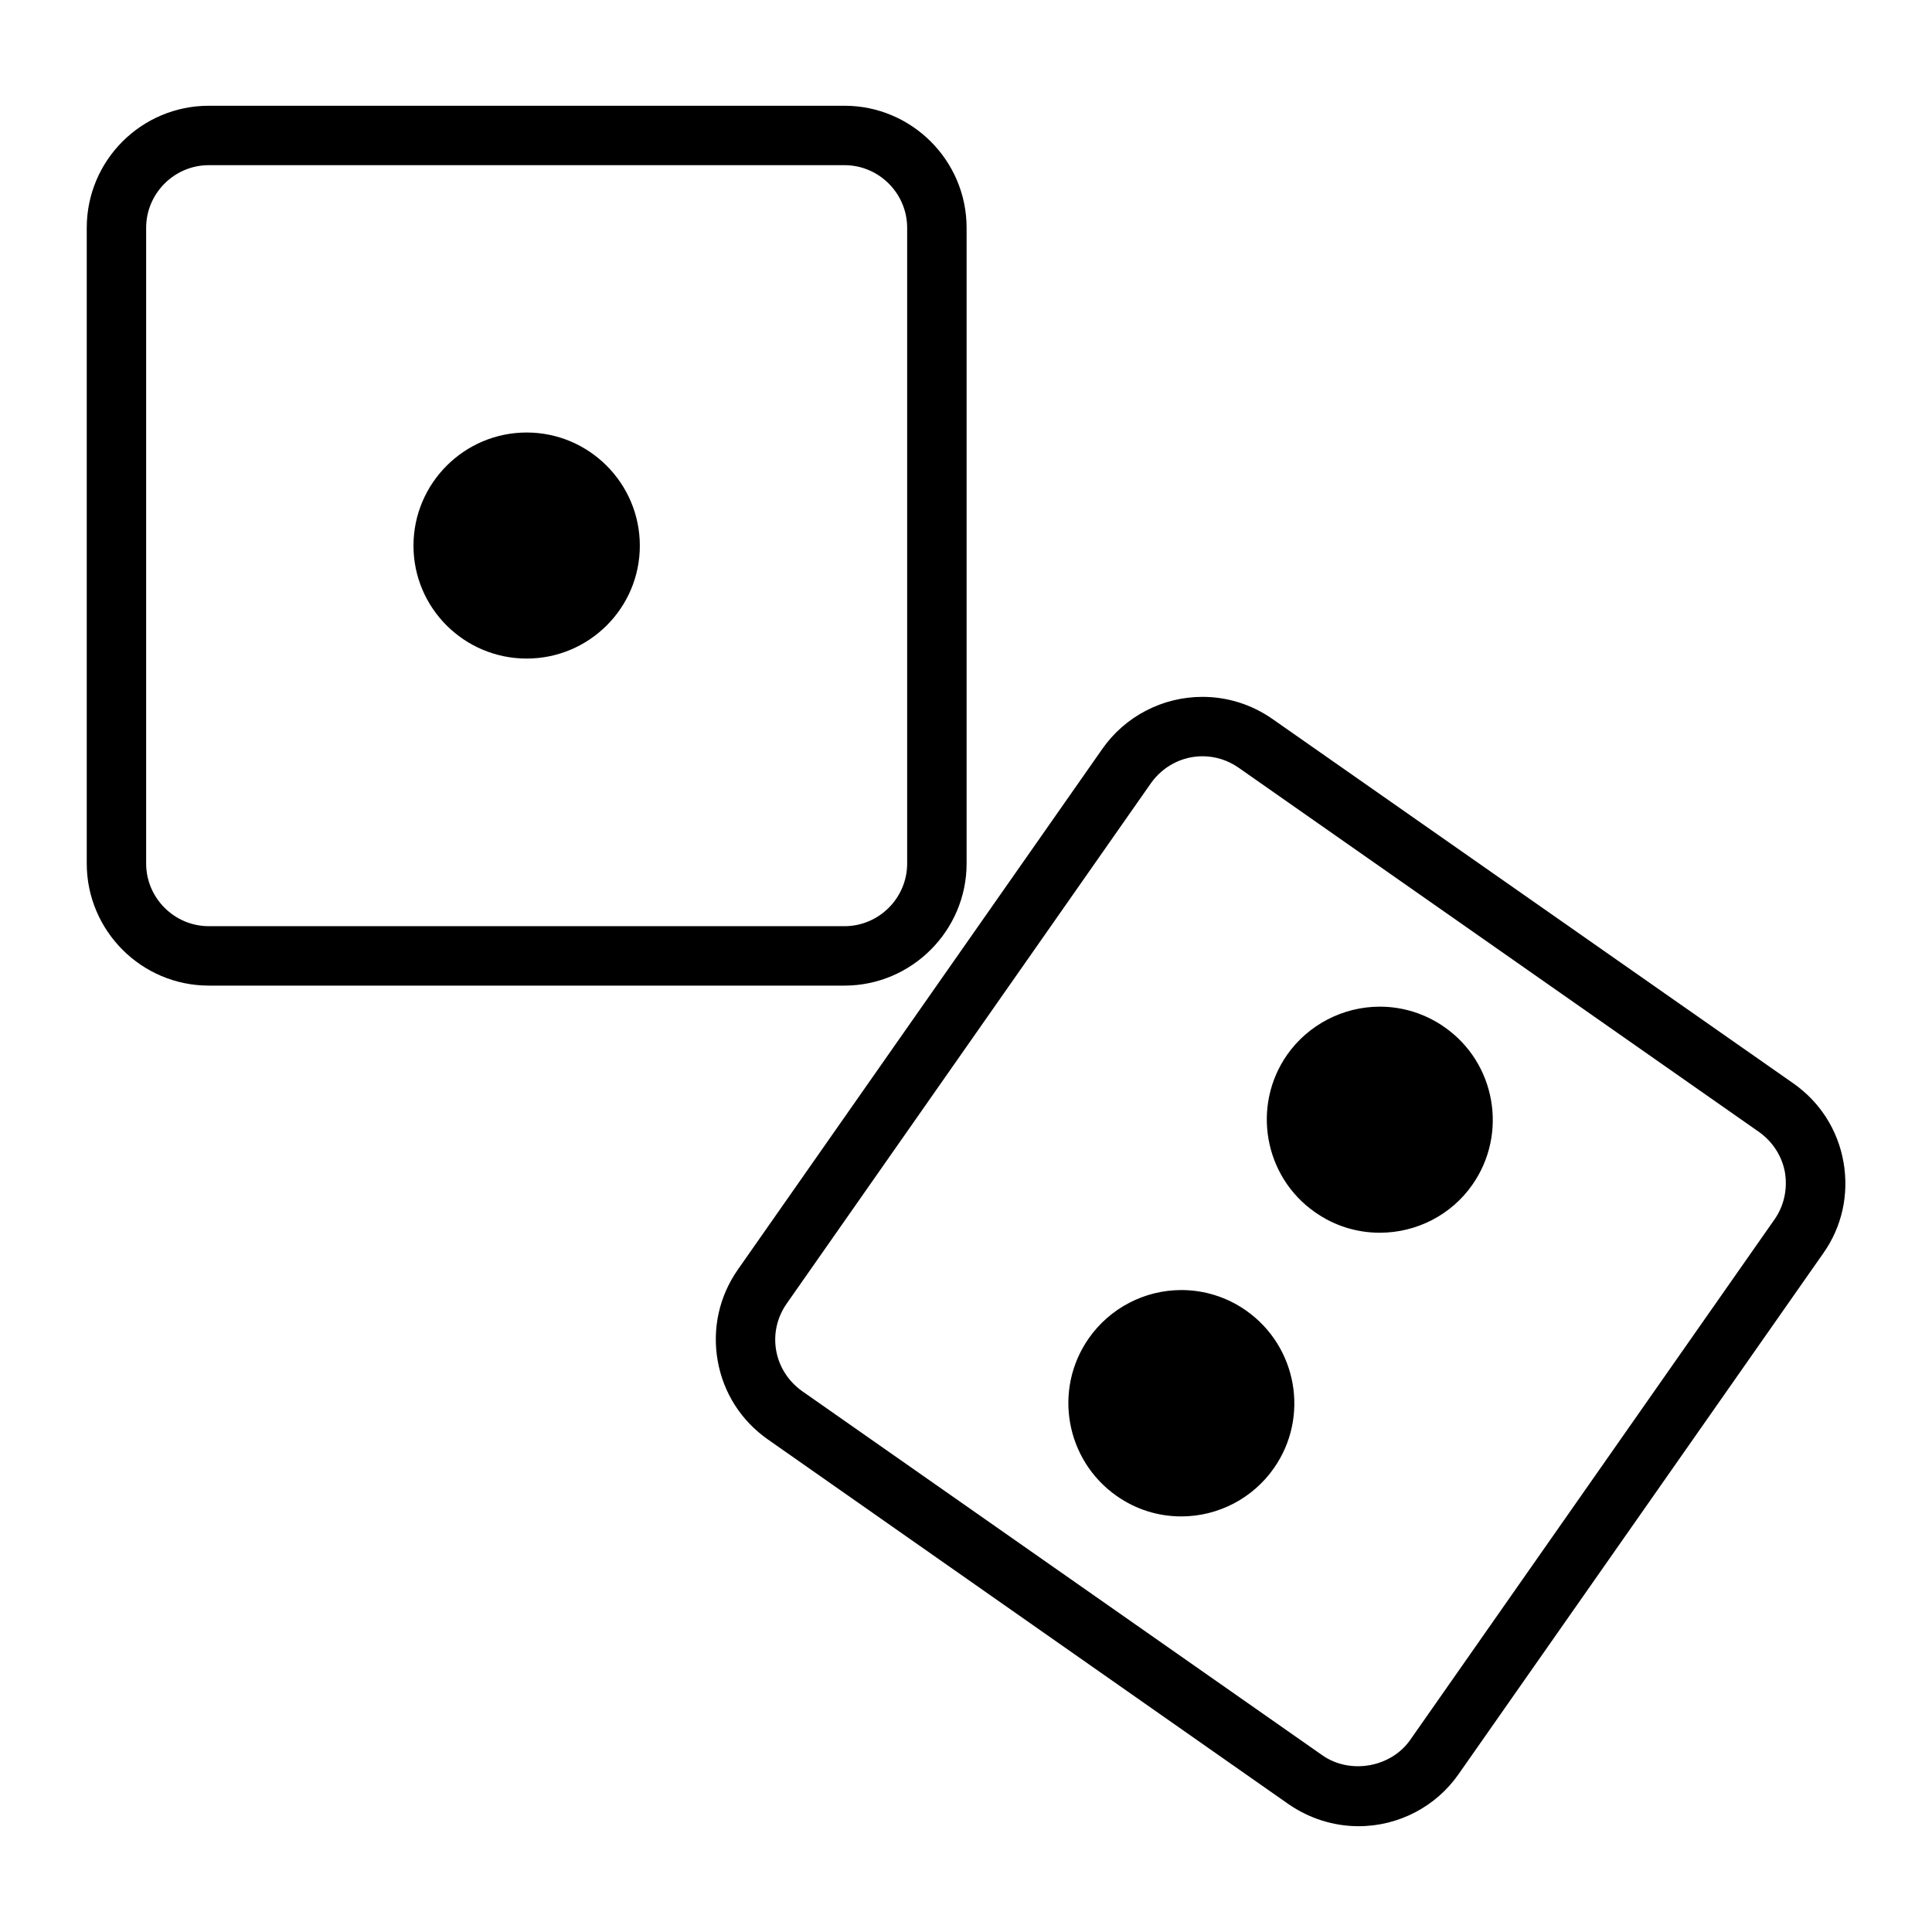 <?xml version="1.0" encoding="UTF-8"?>
<!-- Uploaded to: ICON Repo, www.iconrepo.com, Generator: ICON Repo Mixer Tools -->
<svg fill="#000000" width="800px" height="800px" version="1.1" viewBox="144 144 512 512" xmlns="http://www.w3.org/2000/svg">
 <g>
  <path d="m400.16 372.84v-168.46c0-17.871-14.562-32.355-32.355-32.355h-168.46c-17.871 0-32.355 14.484-32.355 32.355v168.46c0 17.789 14.484 32.355 32.355 32.355h168.46c17.793 0 32.355-14.566 32.355-32.355zm-217.43 0v-168.46c0-9.133 7.477-16.609 16.609-16.609h168.46c9.133 0 16.609 7.477 16.609 16.609v168.46c0 9.133-7.477 16.609-16.609 16.609h-168.46c-9.129 0-16.609-7.477-16.609-16.609z"/>
  <path d="m283.57 258.62c-16.531 0-29.992 13.461-29.992 29.992s13.461 29.914 29.992 29.914 29.992-13.383 29.992-29.914-13.461-29.992-29.992-29.992z"/>
  <path d="m632.54 451.95c-1.496-8.5-6.219-15.902-13.305-20.859l-138.07-96.59c-5.434-3.777-11.809-5.824-18.5-5.824-10.547 0-20.469 5.117-26.527 13.777l-96.59 137.99c-4.961 7.086-6.848 15.664-5.352 24.168 1.496 8.5 6.219 15.902 13.305 20.859l138 96.668c5.512 3.777 11.887 5.824 18.578 5.824 10.547 0 20.469-5.195 26.449-13.777l96.668-138.07c4.957-7.004 6.848-15.582 5.352-24.164zm-18.266 15.195-96.59 138c-5.117 7.242-15.824 9.133-23.145 4.094l-137.99-96.59c-3.621-2.598-6.062-6.375-6.848-10.707-0.789-4.41 0.234-8.816 2.754-12.438l96.59-138c3.148-4.41 8.188-7.086 13.617-7.086 3.387 0 6.691 1.023 9.523 2.992l138 96.59c3.621 2.598 6.062 6.375 6.848 10.707 0.711 4.406-0.234 8.816-2.754 12.438z"/>
  <path d="m526.82 416.21c-5.039-3.543-11.02-5.434-17.16-5.434-9.762 0-18.973 4.801-24.562 12.754-9.445 13.539-6.141 32.273 7.398 41.723 5.039 3.543 10.941 5.434 17.16 5.434 9.762 0 18.973-4.723 24.562-12.754 9.449-13.539 6.141-32.277-7.398-41.723z"/>
  <path d="m474.23 491.31c-5.039-3.543-11.02-5.434-17.16-5.434-9.762 0-18.973 4.801-24.562 12.832-9.445 13.539-6.141 32.195 7.398 41.723 5.039 3.543 10.941 5.434 17.16 5.434 9.762 0 18.973-4.801 24.562-12.832 9.449-13.539 6.144-32.195-7.398-41.723z"/>
 </g>
</svg>